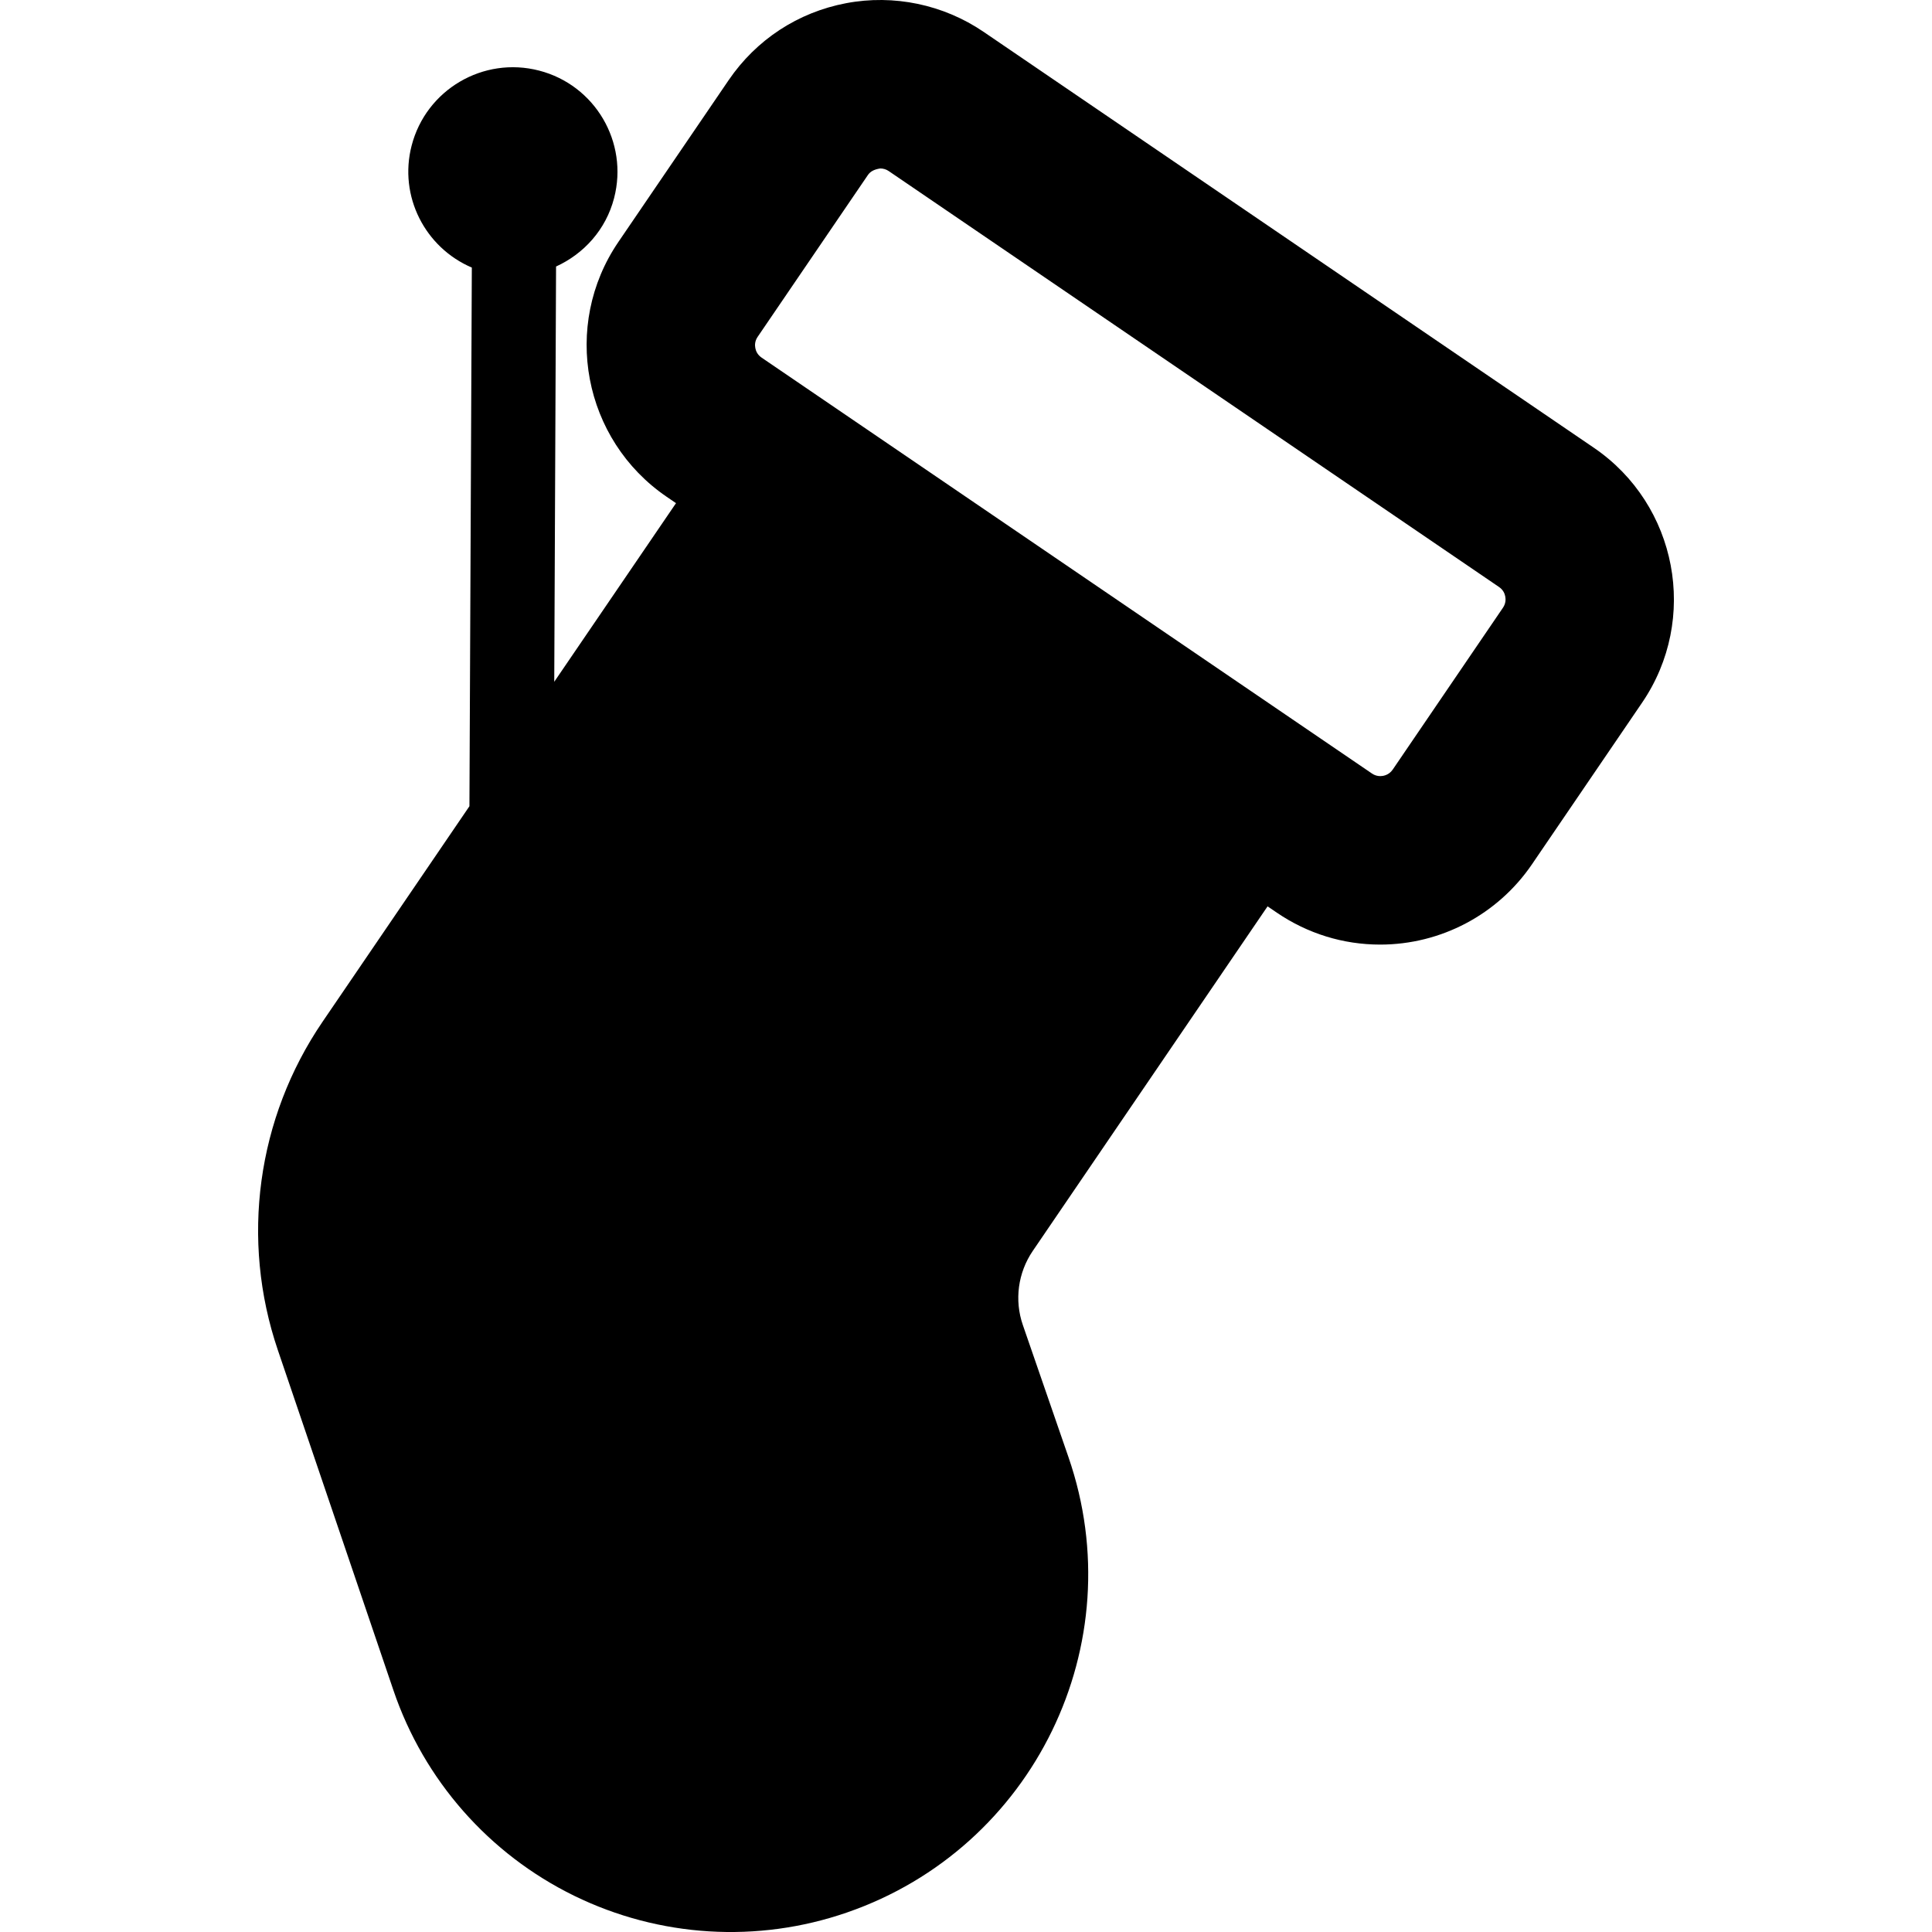 <svg xml:space="preserve" viewBox="0 0 45.873 45.873" height="800px" width="800px" xmlns:xlink="http://www.w3.org/1999/xlink" xmlns="http://www.w3.org/2000/svg" id="Capa_1" version="1.1" fill="#000000">
<g>
	<path d="M37.845,10.632L23.354,0.756c-0.951-0.647-2.129-0.896-3.265-0.68c-1.143,0.217-2.133,0.866-2.788,1.827l-2.617,3.84
		c-1.353,1.984-0.839,4.699,1.146,6.053l0.221,0.151l-2.891,4.241l0.043-9.86c0.657-0.3,1.183-0.872,1.378-1.625
		c0.345-1.328-0.452-2.683-1.78-3.027c-1.327-0.344-2.683,0.453-3.027,1.78c-0.312,1.204,0.32,2.423,1.429,2.897l-0.057,12.79
		l-3.488,5.118c-1.559,2.288-1.952,5.174-1.061,7.795l2.746,8.082c0.724,2.13,2.268,3.885,4.289,4.874s4.353,1.133,6.48,0.397
		c4.437-1.533,6.792-6.372,5.258-10.81l-1.083-3.136c-0.205-0.591-0.117-1.243,0.234-1.76l5.576-8.183l0.222,0.151
		c0.727,0.495,1.573,0.757,2.45,0.757c1.442,0,2.789-0.711,3.603-1.902l2.617-3.841C40.343,14.701,39.829,11.985,37.845,10.632z
		 M35.685,14.431l-2.616,3.841c-0.097,0.141-0.239,0.156-0.297,0.156c-0.07,0-0.137-0.021-0.197-0.062L18.083,8.491
		c-0.101-0.069-0.137-0.162-0.149-0.228c-0.013-0.066-0.013-0.166,0.056-0.266l2.617-3.841C20.662,4.077,20.743,4.024,20.901,4
		c0.072,0,0.141,0.021,0.201,0.062l14.49,9.875c0.102,0.069,0.137,0.162,0.149,0.228C35.753,14.231,35.754,14.33,35.685,14.431z"></path>
</g>
</svg>